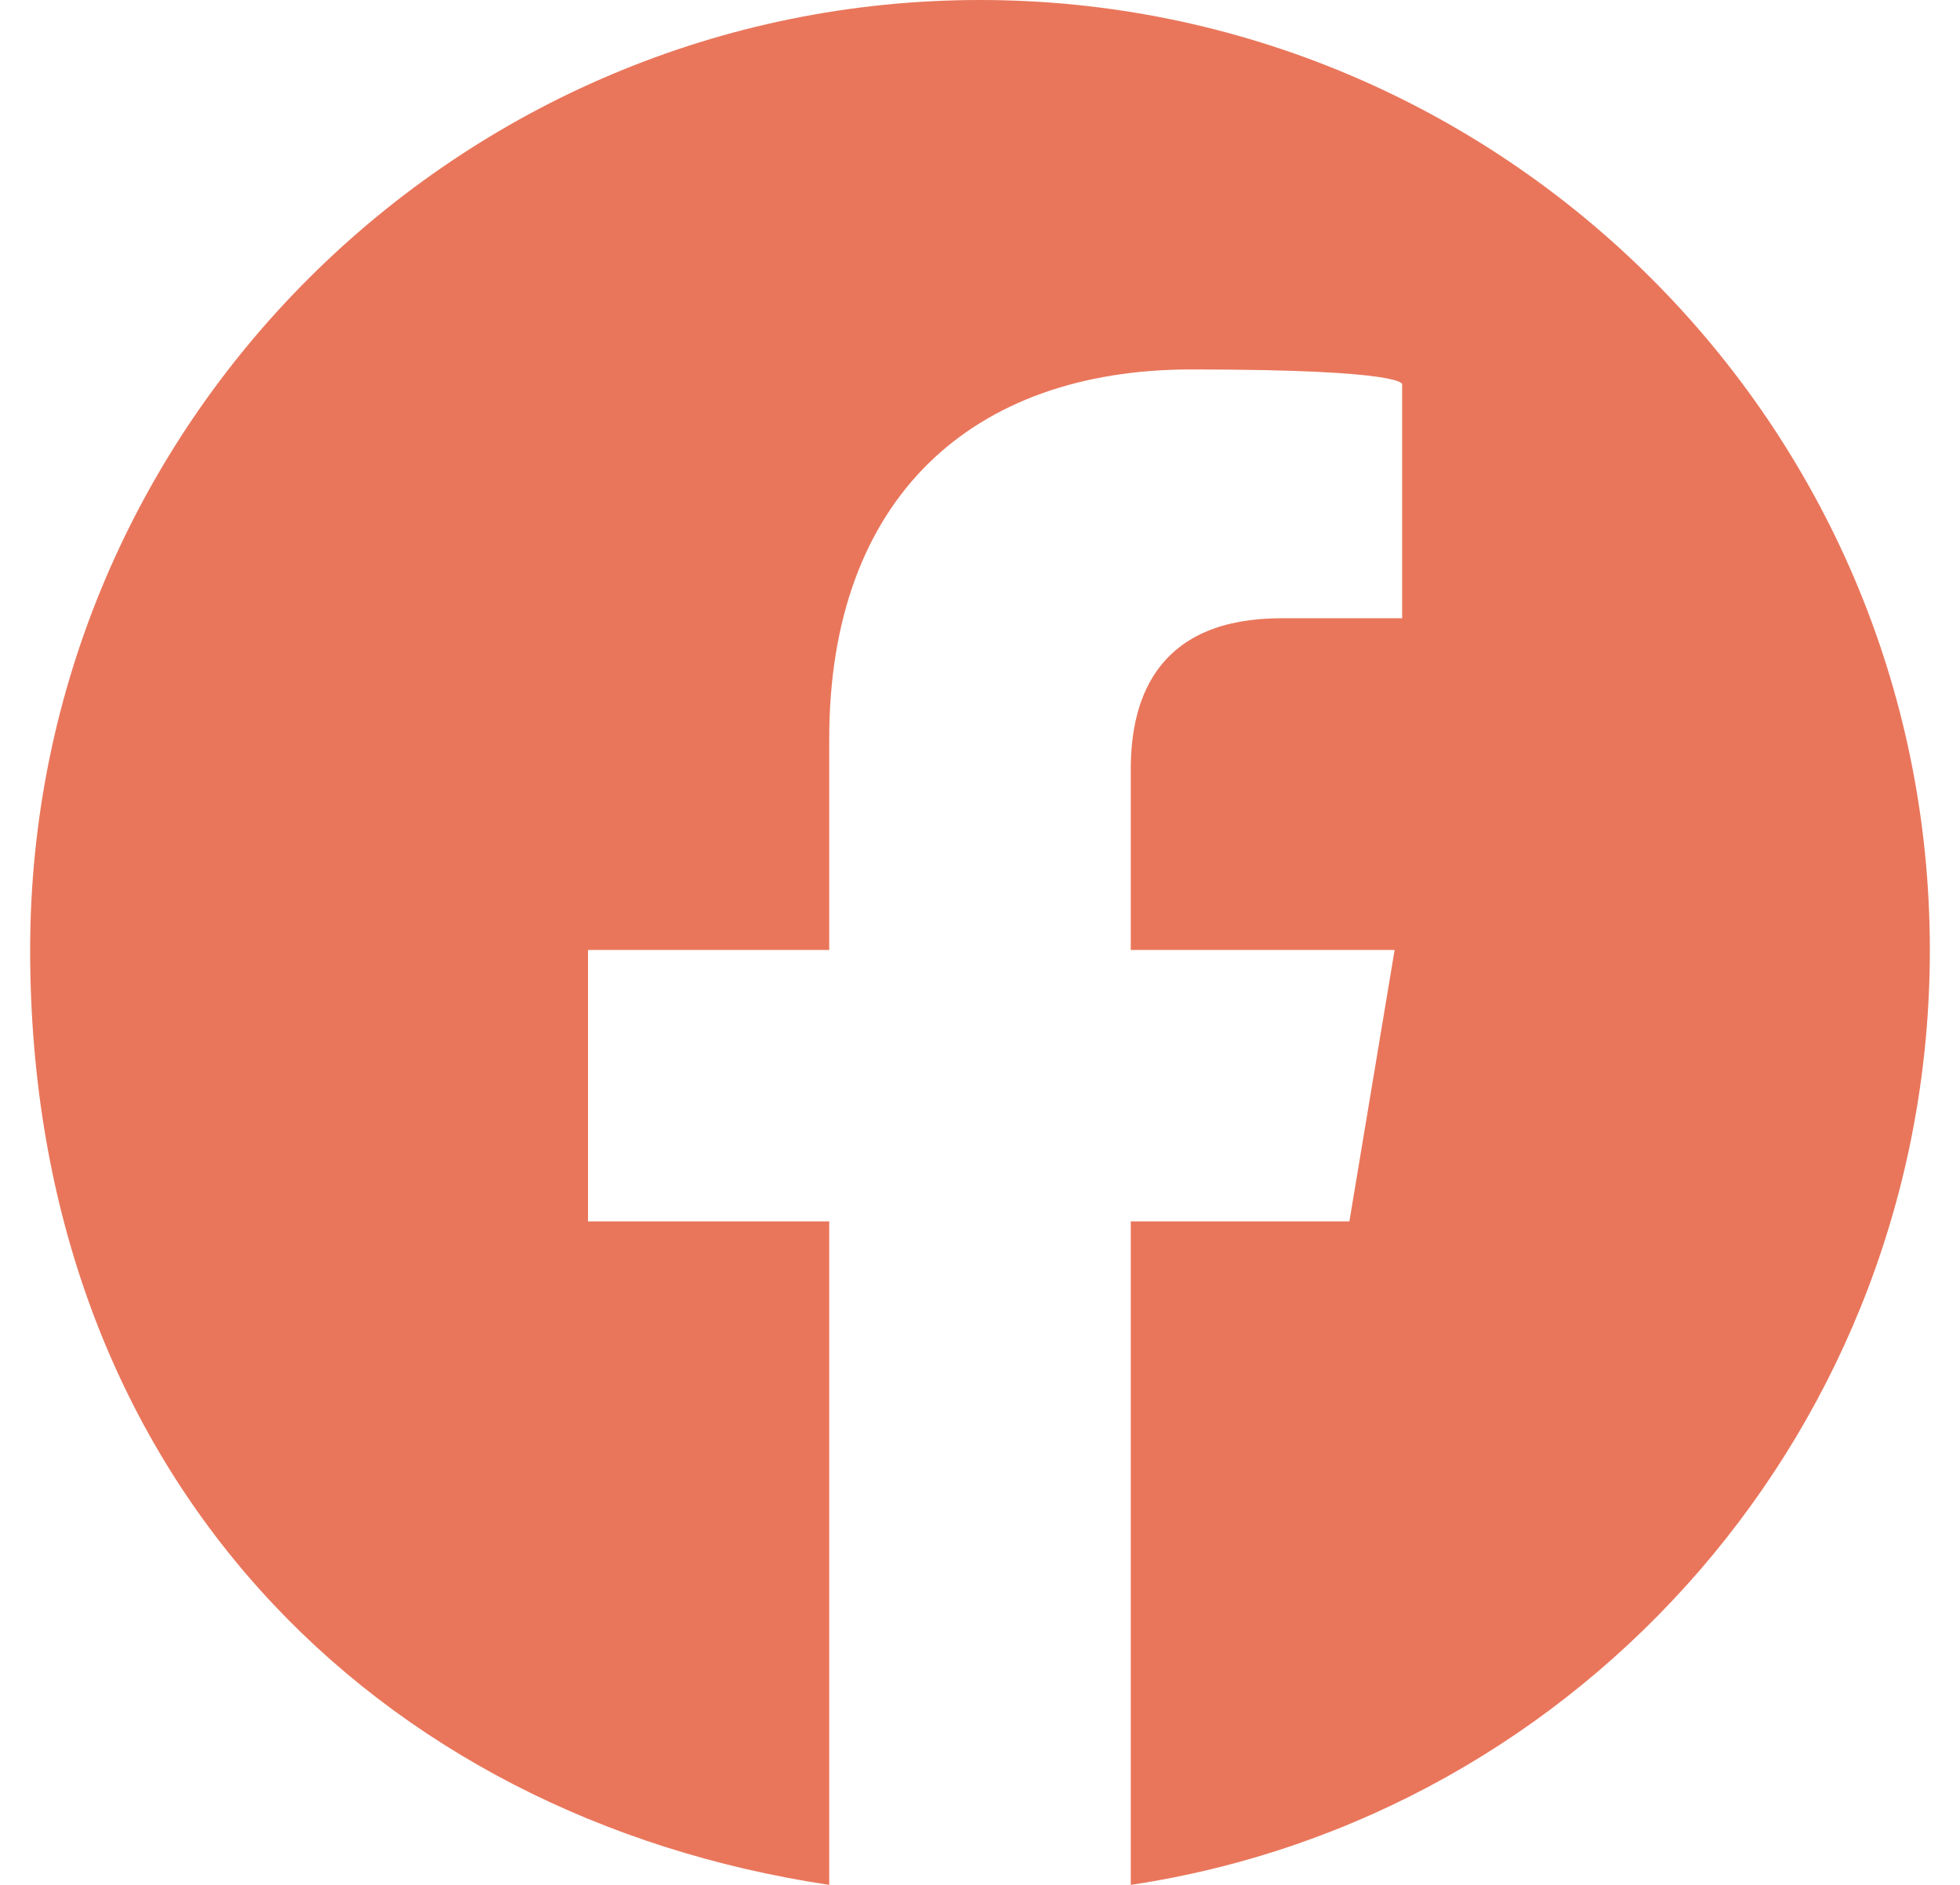 <?xml version="1.0" encoding="UTF-8"?>
<svg xmlns="http://www.w3.org/2000/svg" version="1.1" viewBox="0 0 26 25">
  <defs>
    <style>
      .cls-1 {
        fill: #e9765b;
      }
    </style>
  </defs>
  <!-- Generator: Adobe Illustrator 28.7.1, SVG Export Plug-In . SVG Version: 1.2.0 Build 142)  -->
  <g>
    <g id="Ebene_1">
      <path class="cls-1" d="M25.6,12.6C25.6,5.6,19.9,0,13,0S.4,5.6.4,12.6s4.6,11.5,10.6,12.4v-8.8h-3.2v-3.6h3.2v-2.8c0-3.2,1.9-4.9,4.8-4.9s2.8.2,2.8.2v3.1h-1.6c-1.6,0-2,1-2,2v2.4h3.5l-.6,3.6h-2.9v8.8c6-.9,10.6-6.1,10.6-12.4Z"/>
    </g>
  </g>
</svg>
